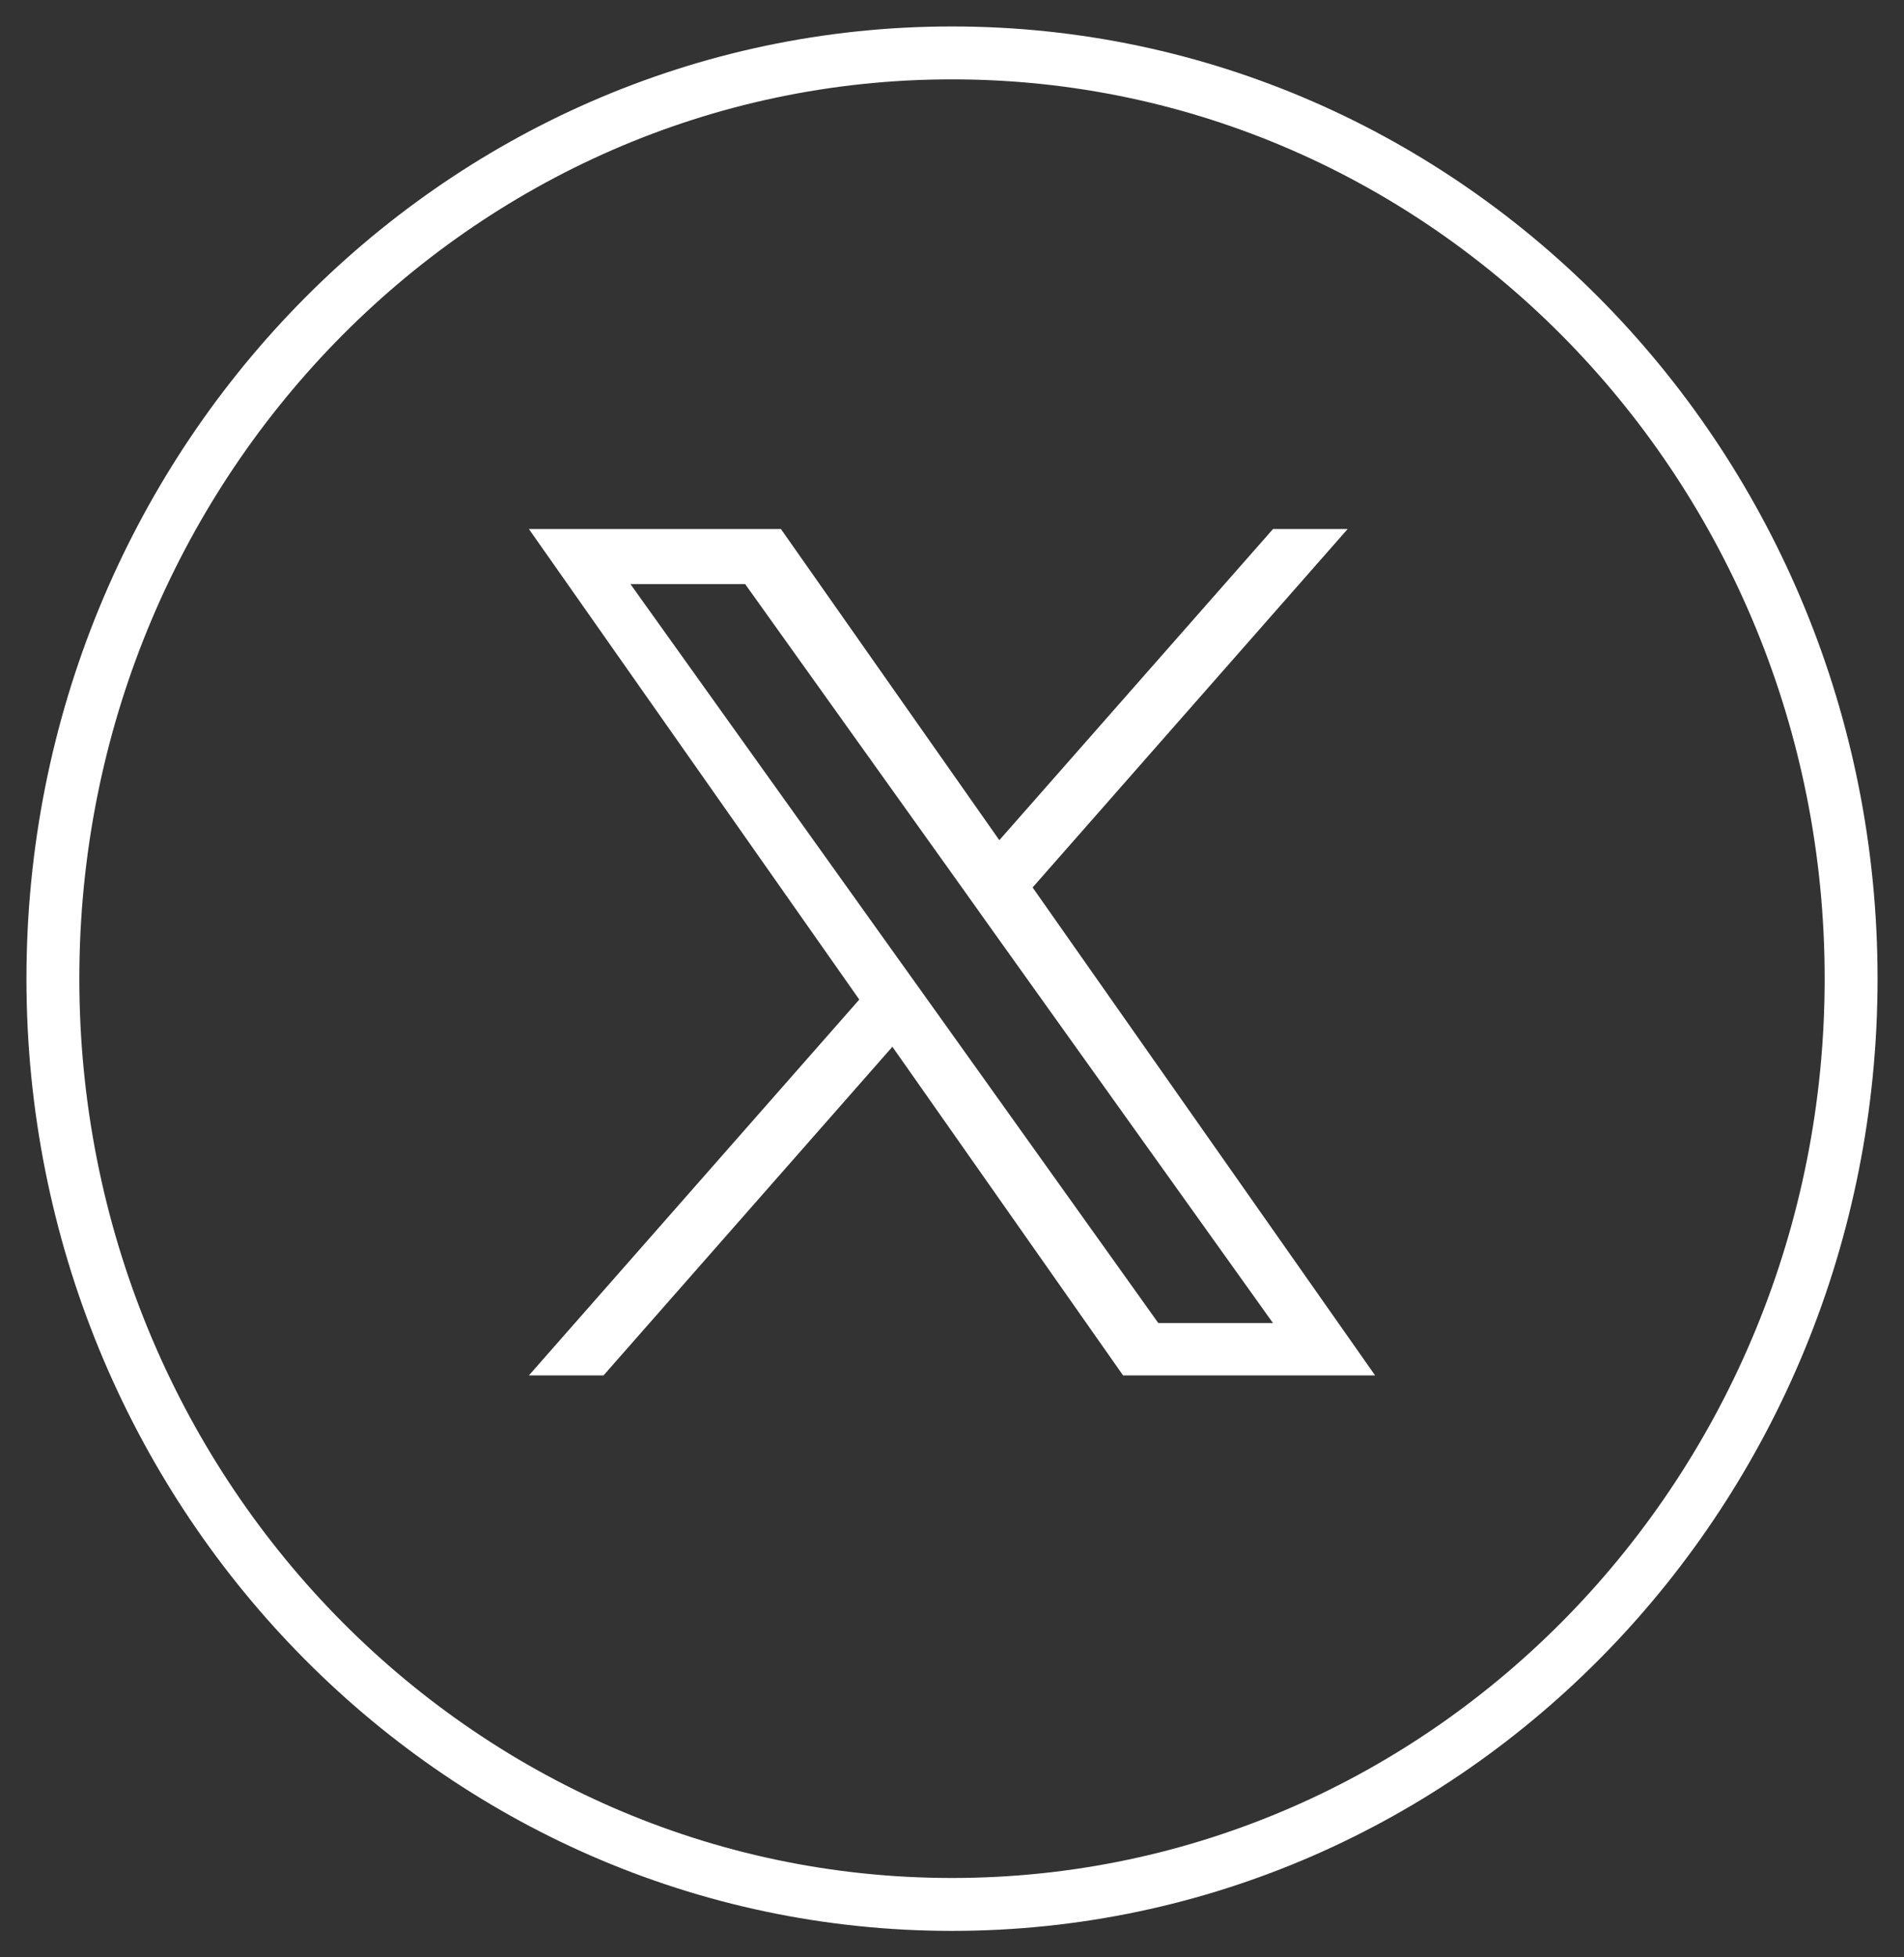 <svg width="36" height="37" viewBox="0 0 36 37" fill="none" xmlns="http://www.w3.org/2000/svg">
<rect x="0" y="0" width="36" height="37" fill="#333333" stroke="none"/>
<g clip-path="url(#clip0_2_2)">
<path d="M35 18.5C35 8.835 27.389 1 18 1C8.611 1 1 8.835 1 18.5C1 28.165 8.611 36 18 36C27.389 36 35 28.165 35 18.5Z" stroke="white"/>
<path d="M19.524 16.776L25.481 10H24.07L18.895 15.882L14.765 10H10L16.247 18.895L10 26H11.411L16.873 19.787L21.235 26H26L19.524 16.776ZM17.59 18.973L16.956 18.087L11.92 11.041H14.089L18.154 16.73L18.785 17.616L24.069 25.01H21.901L17.59 18.973Z" fill="white"/>
</g>
<defs>
<clipPath id="clip0_2_2">
<rect width="36" height="37" fill="white"/>
</clipPath>
</defs>
</svg>
